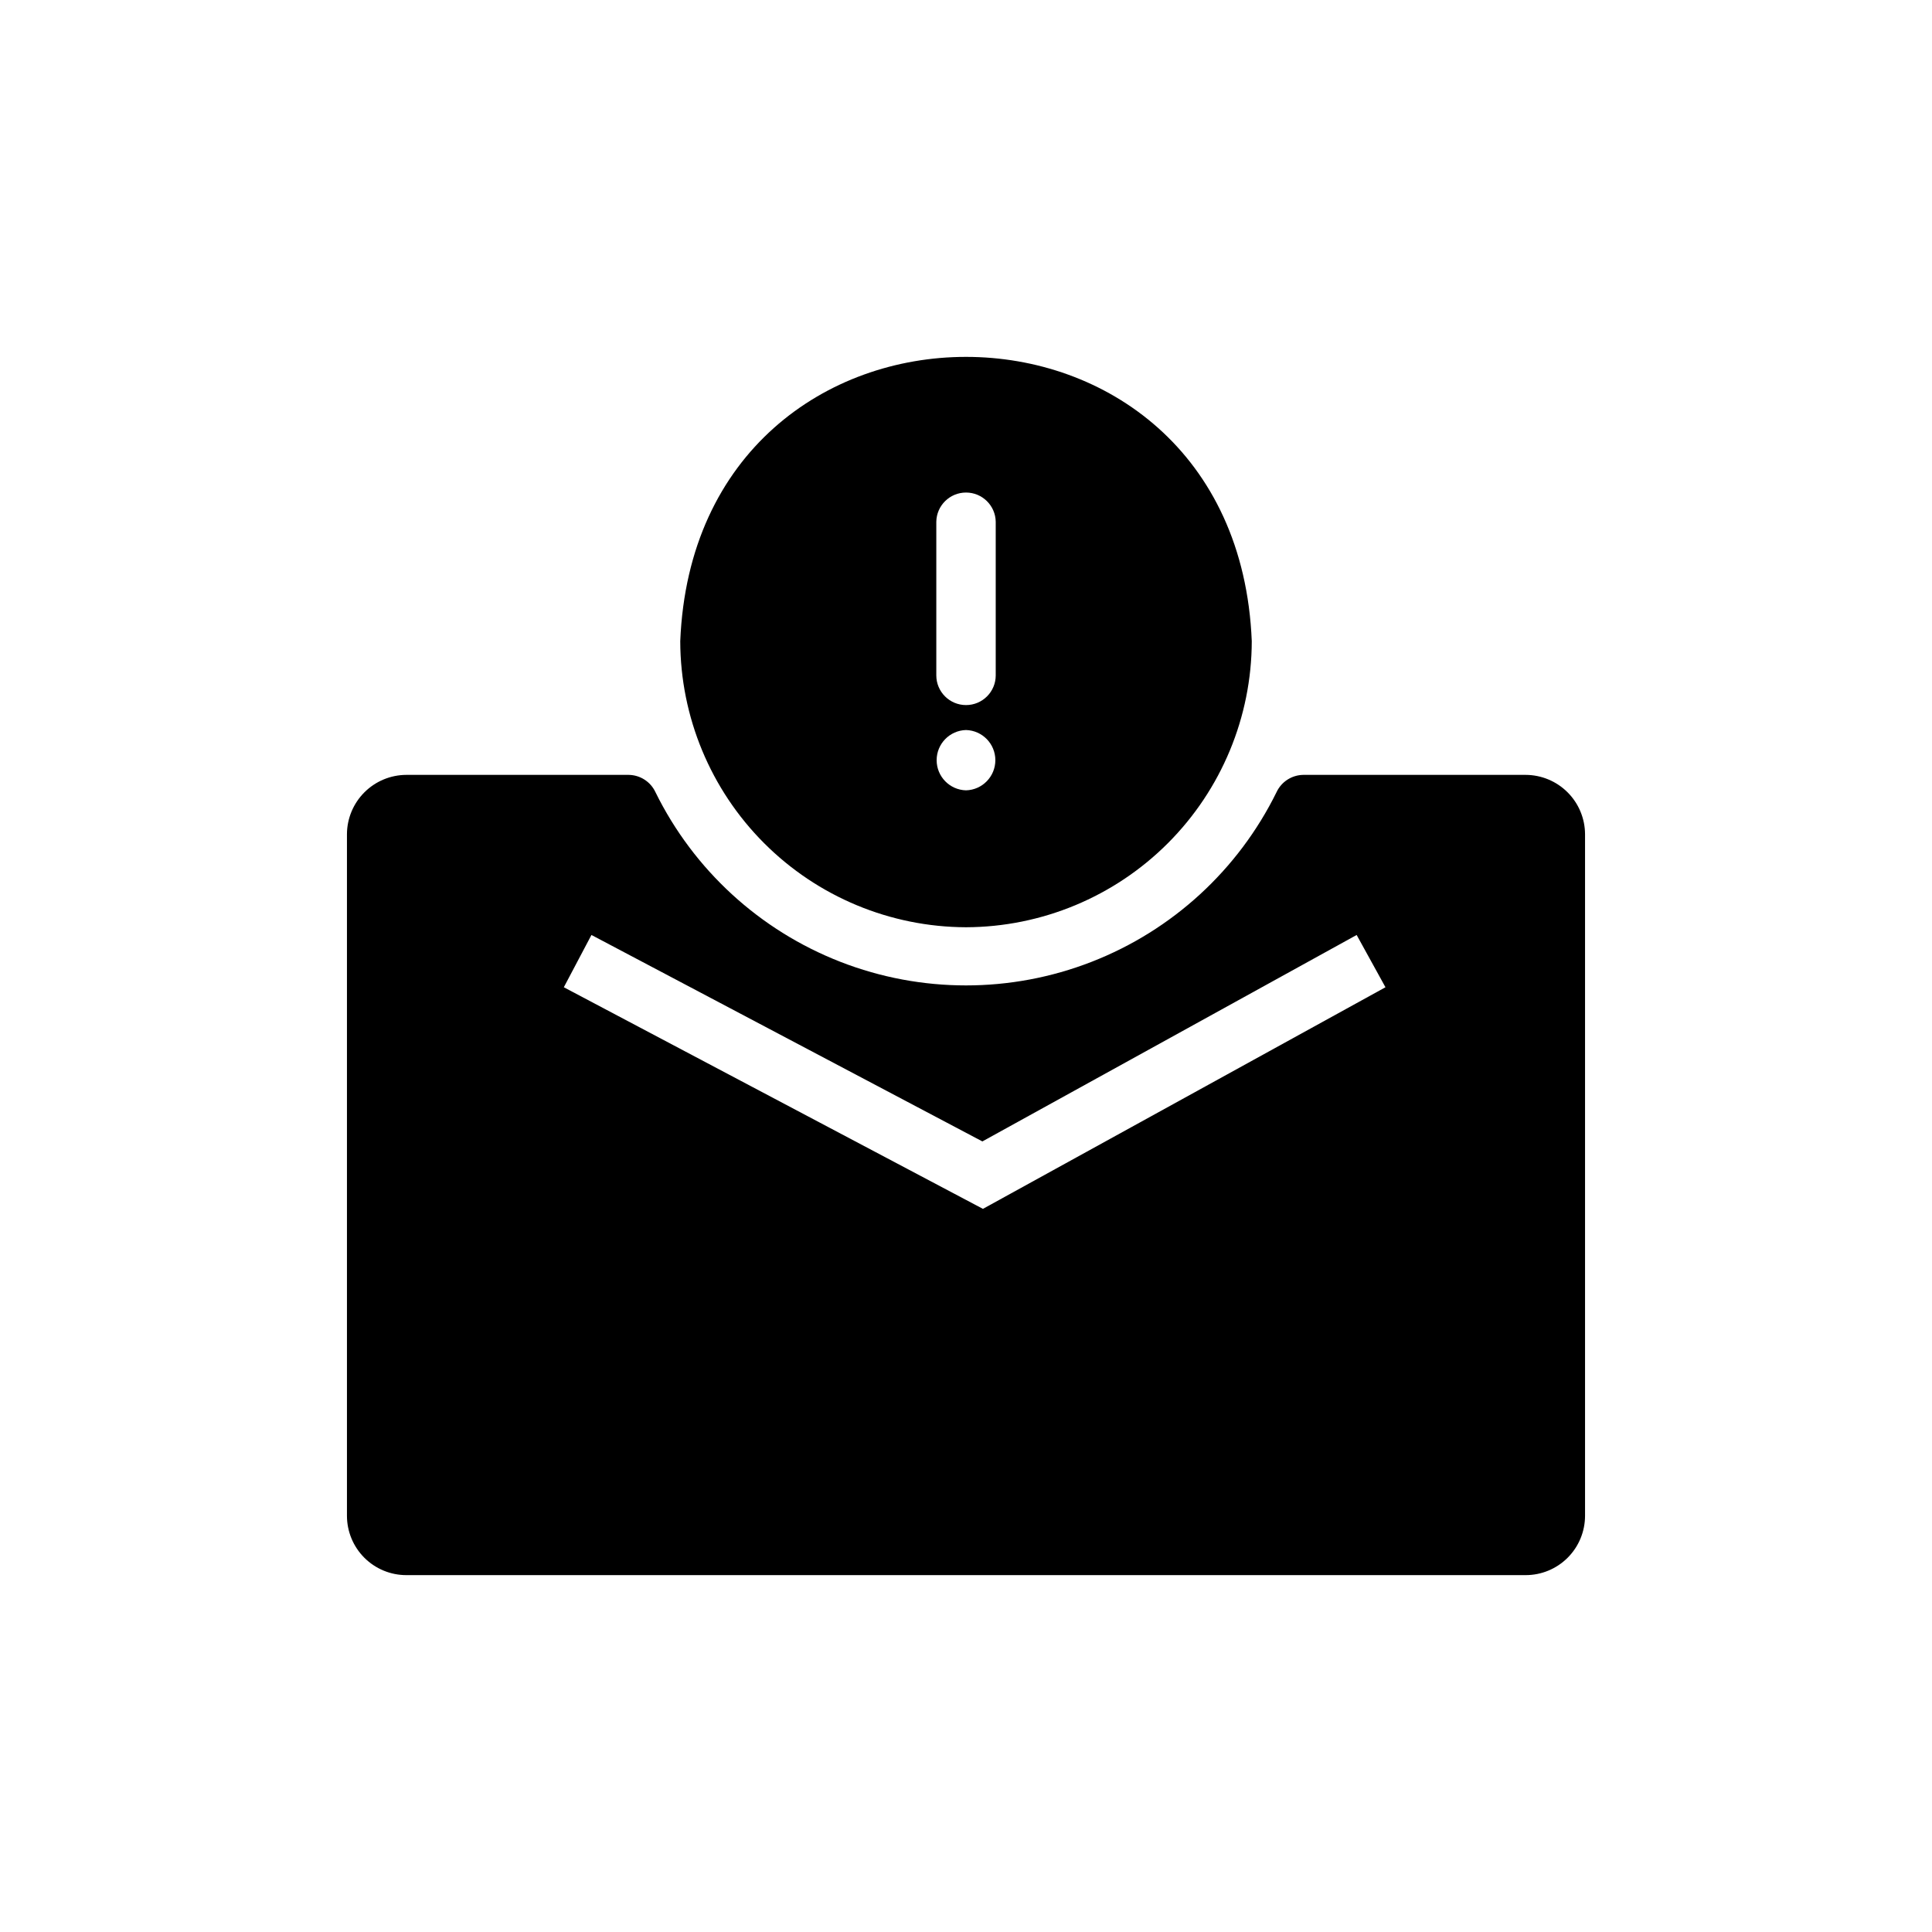 <?xml version="1.0" encoding="UTF-8"?>
<!-- Uploaded to: ICON Repo, www.svgrepo.com, Generator: ICON Repo Mixer Tools -->
<svg fill="#000000" width="800px" height="800px" version="1.1" viewBox="144 144 512 512" xmlns="http://www.w3.org/2000/svg">
 <path d="m548.31 349.35h-58.91c-3.043 0.035-5.801 1.805-7.094 4.562-10.137 20.605-27.633 36.66-49.035 44.988-21.398 8.328-45.145 8.328-66.543 0-21.402-8.332-38.898-24.383-49.035-44.988-1.293-2.758-4.051-4.527-7.094-4.562h-58.906c-4.172 0.012-8.172 1.676-11.121 4.625-2.949 2.949-4.613 6.945-4.625 11.117v180.59c0 4.176 1.656 8.18 4.609 11.133 2.953 2.953 6.957 4.613 11.137 4.609h296.62c4.176 0.004 8.18-1.656 11.133-4.609s4.609-6.957 4.609-11.133v-180.59c-0.012-4.172-1.676-8.168-4.625-11.117-2.949-2.949-6.945-4.613-11.117-4.625zm-143.82 115.01-111.07-58.727 7.32-13.855 103.6 54.711 99.188-54.711 7.637 13.855zm-4.488-74.625 0.004-0.004c20.078-0.066 39.312-8.074 53.504-22.281 14.188-14.203 22.18-33.449 22.223-53.527-4.094-100.47-147.38-100.45-151.46 0v0.004c0.047 20.078 8.035 39.32 22.227 53.523 14.188 14.207 33.426 22.215 53.504 22.281zm-7.871-107.45v-0.004c0.066-4.301 3.57-7.754 7.875-7.754 4.301 0 7.809 3.453 7.871 7.754v40.699c0 4.348-3.523 7.871-7.871 7.871s-7.875-3.523-7.875-7.871zm7.871 55.184 0.004-0.004c4.324 0.117 7.773 3.66 7.773 7.988 0 4.332-3.449 7.875-7.773 7.992-4.332-0.113-7.785-3.656-7.785-7.992 0-4.332 3.453-7.875 7.785-7.988z"/>
</svg>